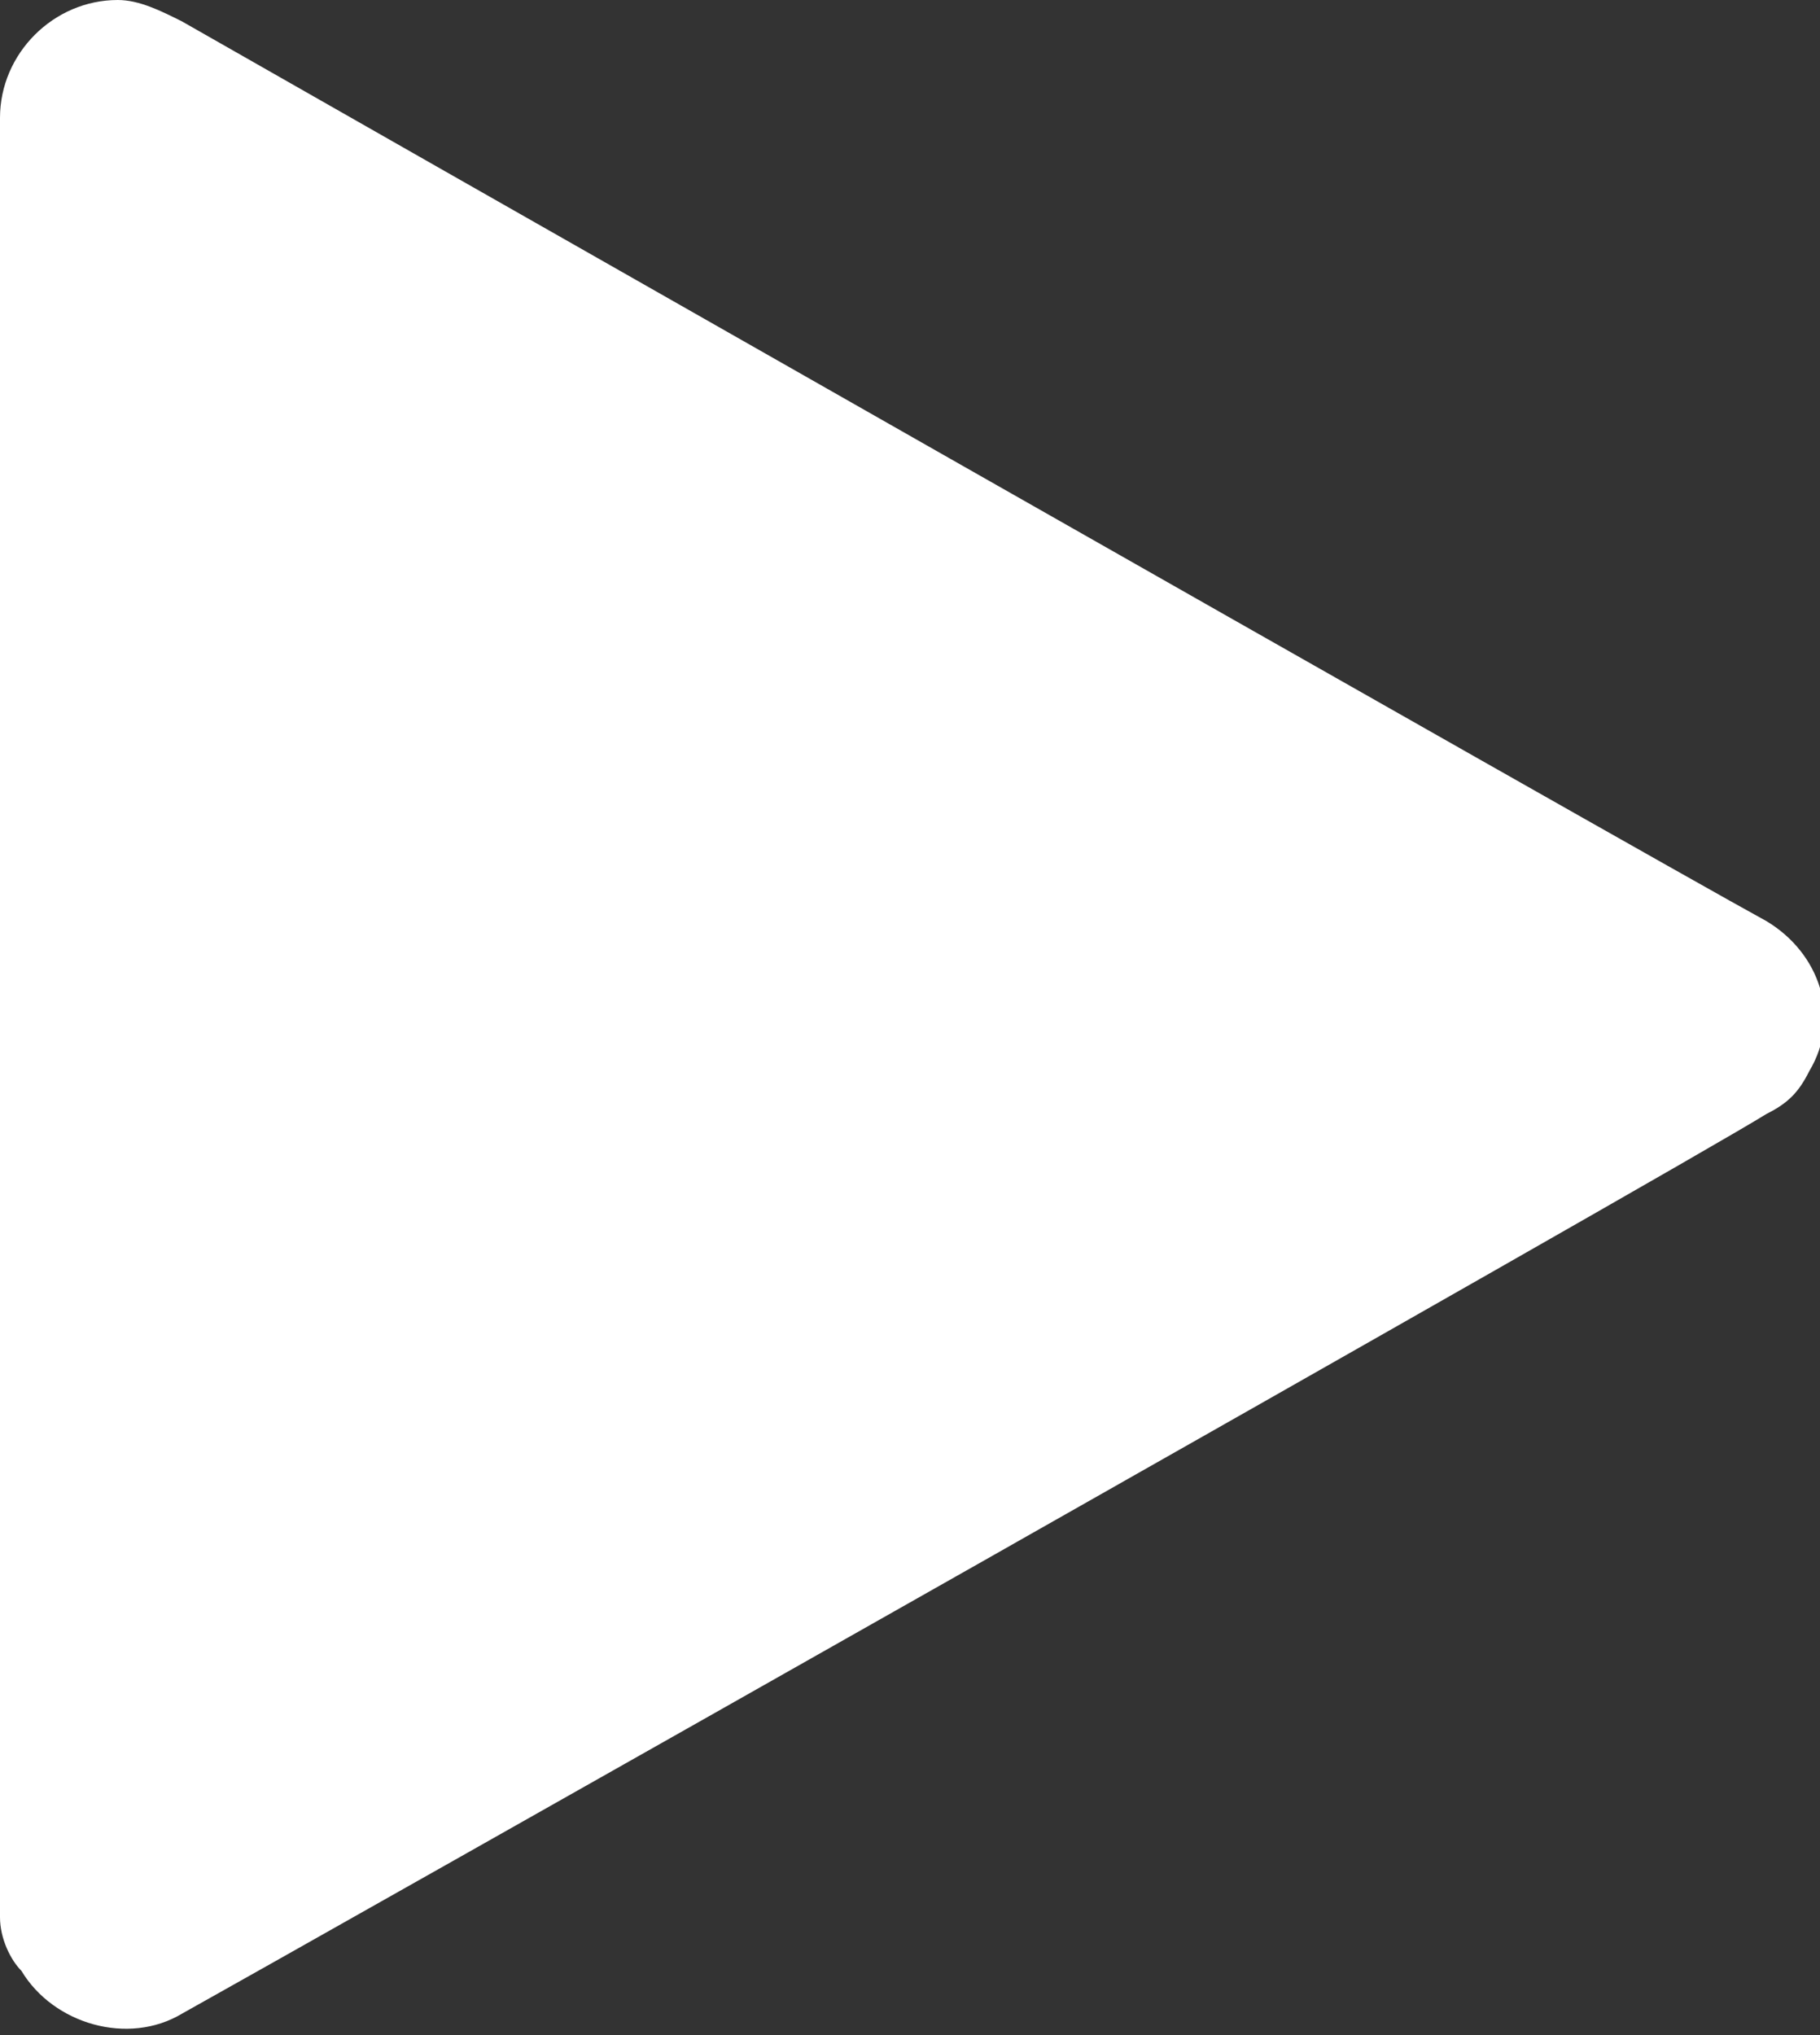 <?xml version="1.0" encoding="UTF-8"?> <!-- Generator: Adobe Illustrator 18.1.1, SVG Export Plug-In . SVG Version: 6.00 Build 0) --> <svg xmlns="http://www.w3.org/2000/svg" xmlns:xlink="http://www.w3.org/1999/xlink" id="Layer_1" x="0px" y="0px" viewBox="-41 41 17 19" xml:space="preserve"><rect x="-41" y="41" width="17" height="19" fill="#333333" stroke="none"/>  <path fill="#FFFFFF" d="M-41,58.9V42.1c0-0.6,0.5-1.1,1.1-1.1c0.2,0,0.4,0.1,0.6,0.2c0.7,0.4,13.7,7.8,14.8,8.4 c0.5,0.3,0.7,0.9,0.4,1.4c-0.1,0.2-0.2,0.3-0.4,0.4c-0.8,0.5-13.9,7.9-14.8,8.4c-0.5,0.3-1.2,0.1-1.5-0.4 C-40.9,59.3-41,59.1-41,58.9z"></path> </svg> 